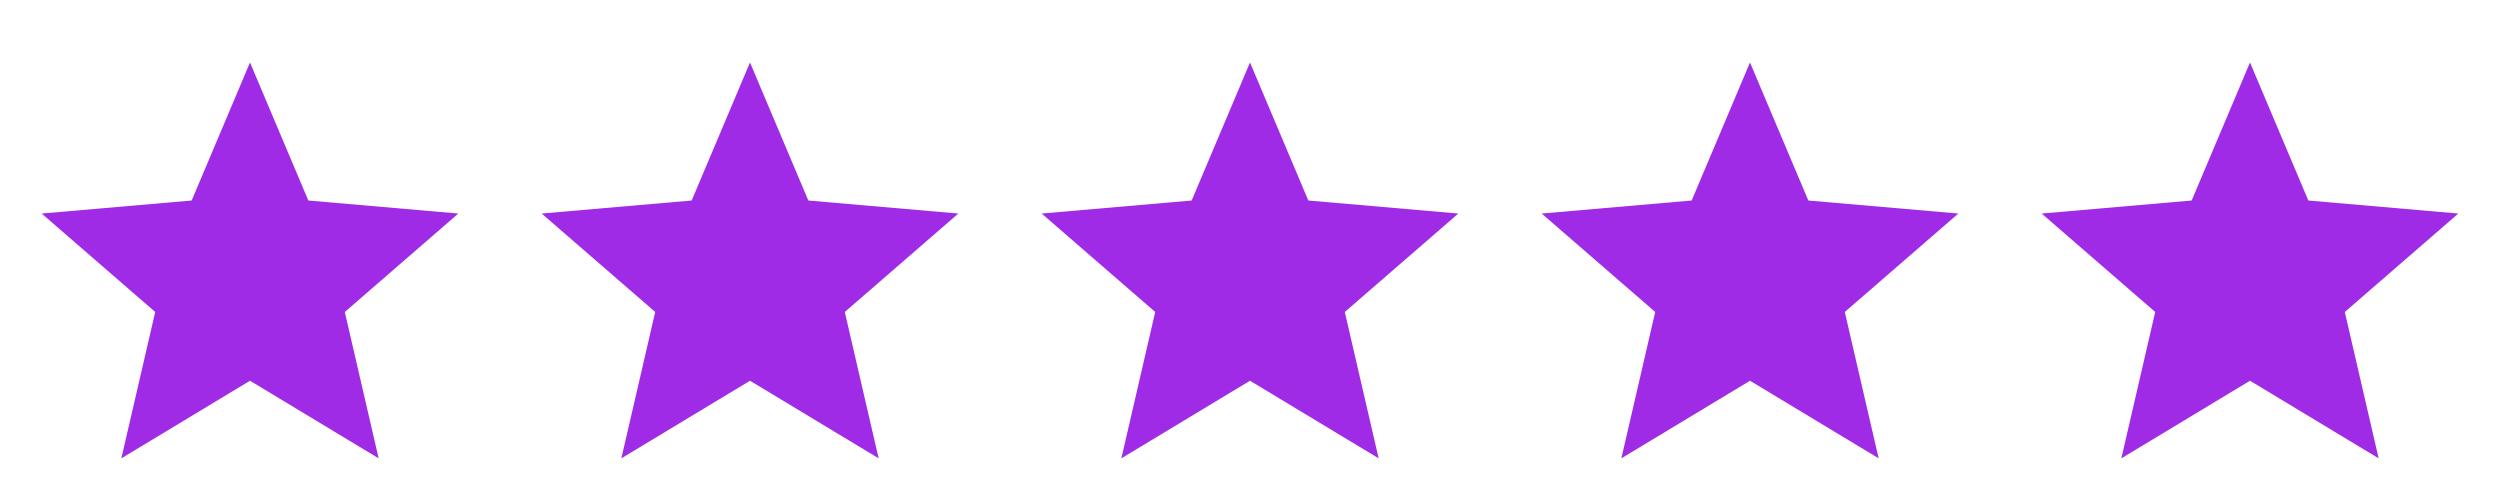 <svg xmlns="http://www.w3.org/2000/svg" width="120" height="24" viewBox="0 0 120 24" fill="none"><mask id="mask0_1400_18142" style="mask-type:alpha" maskUnits="userSpaceOnUse" x="0" y="0" width="24" height="24"><rect width="24" height="24" fill="#D9D9D9"></rect></mask><g mask="url(#mask0_1400_18142)"><path d="M5.825 22L7.45 14.975L2 10.25L9.2 9.625L12 3L14.8 9.625L22 10.25L16.55 14.975L18.175 22L12 18.275L5.825 22Z" fill="#9F2BE6"></path></g><mask id="mask1_1400_18142" style="mask-type:alpha" maskUnits="userSpaceOnUse" x="24" y="0" width="24" height="24"><rect x="24" width="24" height="24" fill="#D9D9D9"></rect></mask><g mask="url(#mask1_1400_18142)"><path d="M29.825 22L31.45 14.975L26 10.25L33.2 9.625L36 3L38.8 9.625L46 10.25L40.55 14.975L42.175 22L36 18.275L29.825 22Z" fill="#9F2BE6"></path></g><mask id="mask2_1400_18142" style="mask-type:alpha" maskUnits="userSpaceOnUse" x="48" y="0" width="24" height="24"><rect x="48" width="24" height="24" fill="#D9D9D9"></rect></mask><g mask="url(#mask2_1400_18142)"><path d="M53.825 22L55.45 14.975L50 10.25L57.2 9.625L60 3L62.8 9.625L70 10.25L64.55 14.975L66.175 22L60 18.275L53.825 22Z" fill="#9F2BE6"></path></g><mask id="mask3_1400_18142" style="mask-type:alpha" maskUnits="userSpaceOnUse" x="72" y="0" width="24" height="24"><rect x="72" width="24" height="24" fill="#D9D9D9"></rect></mask><g mask="url(#mask3_1400_18142)"><path d="M77.825 22L79.45 14.975L74 10.25L81.2 9.625L84 3L86.8 9.625L94 10.25L88.55 14.975L90.175 22L84 18.275L77.825 22Z" fill="#9F2BE6"></path></g><mask id="mask4_1400_18142" style="mask-type:alpha" maskUnits="userSpaceOnUse" x="96" y="0" width="24" height="24"><rect x="96" width="24" height="24" fill="#D9D9D9"></rect></mask><g mask="url(#mask4_1400_18142)"><path d="M101.825 22L103.45 14.975L98 10.25L105.2 9.625L108 3L110.8 9.625L118 10.25L112.55 14.975L114.175 22L108 18.275L101.825 22Z" fill="#9F2BE6"></path></g></svg>
